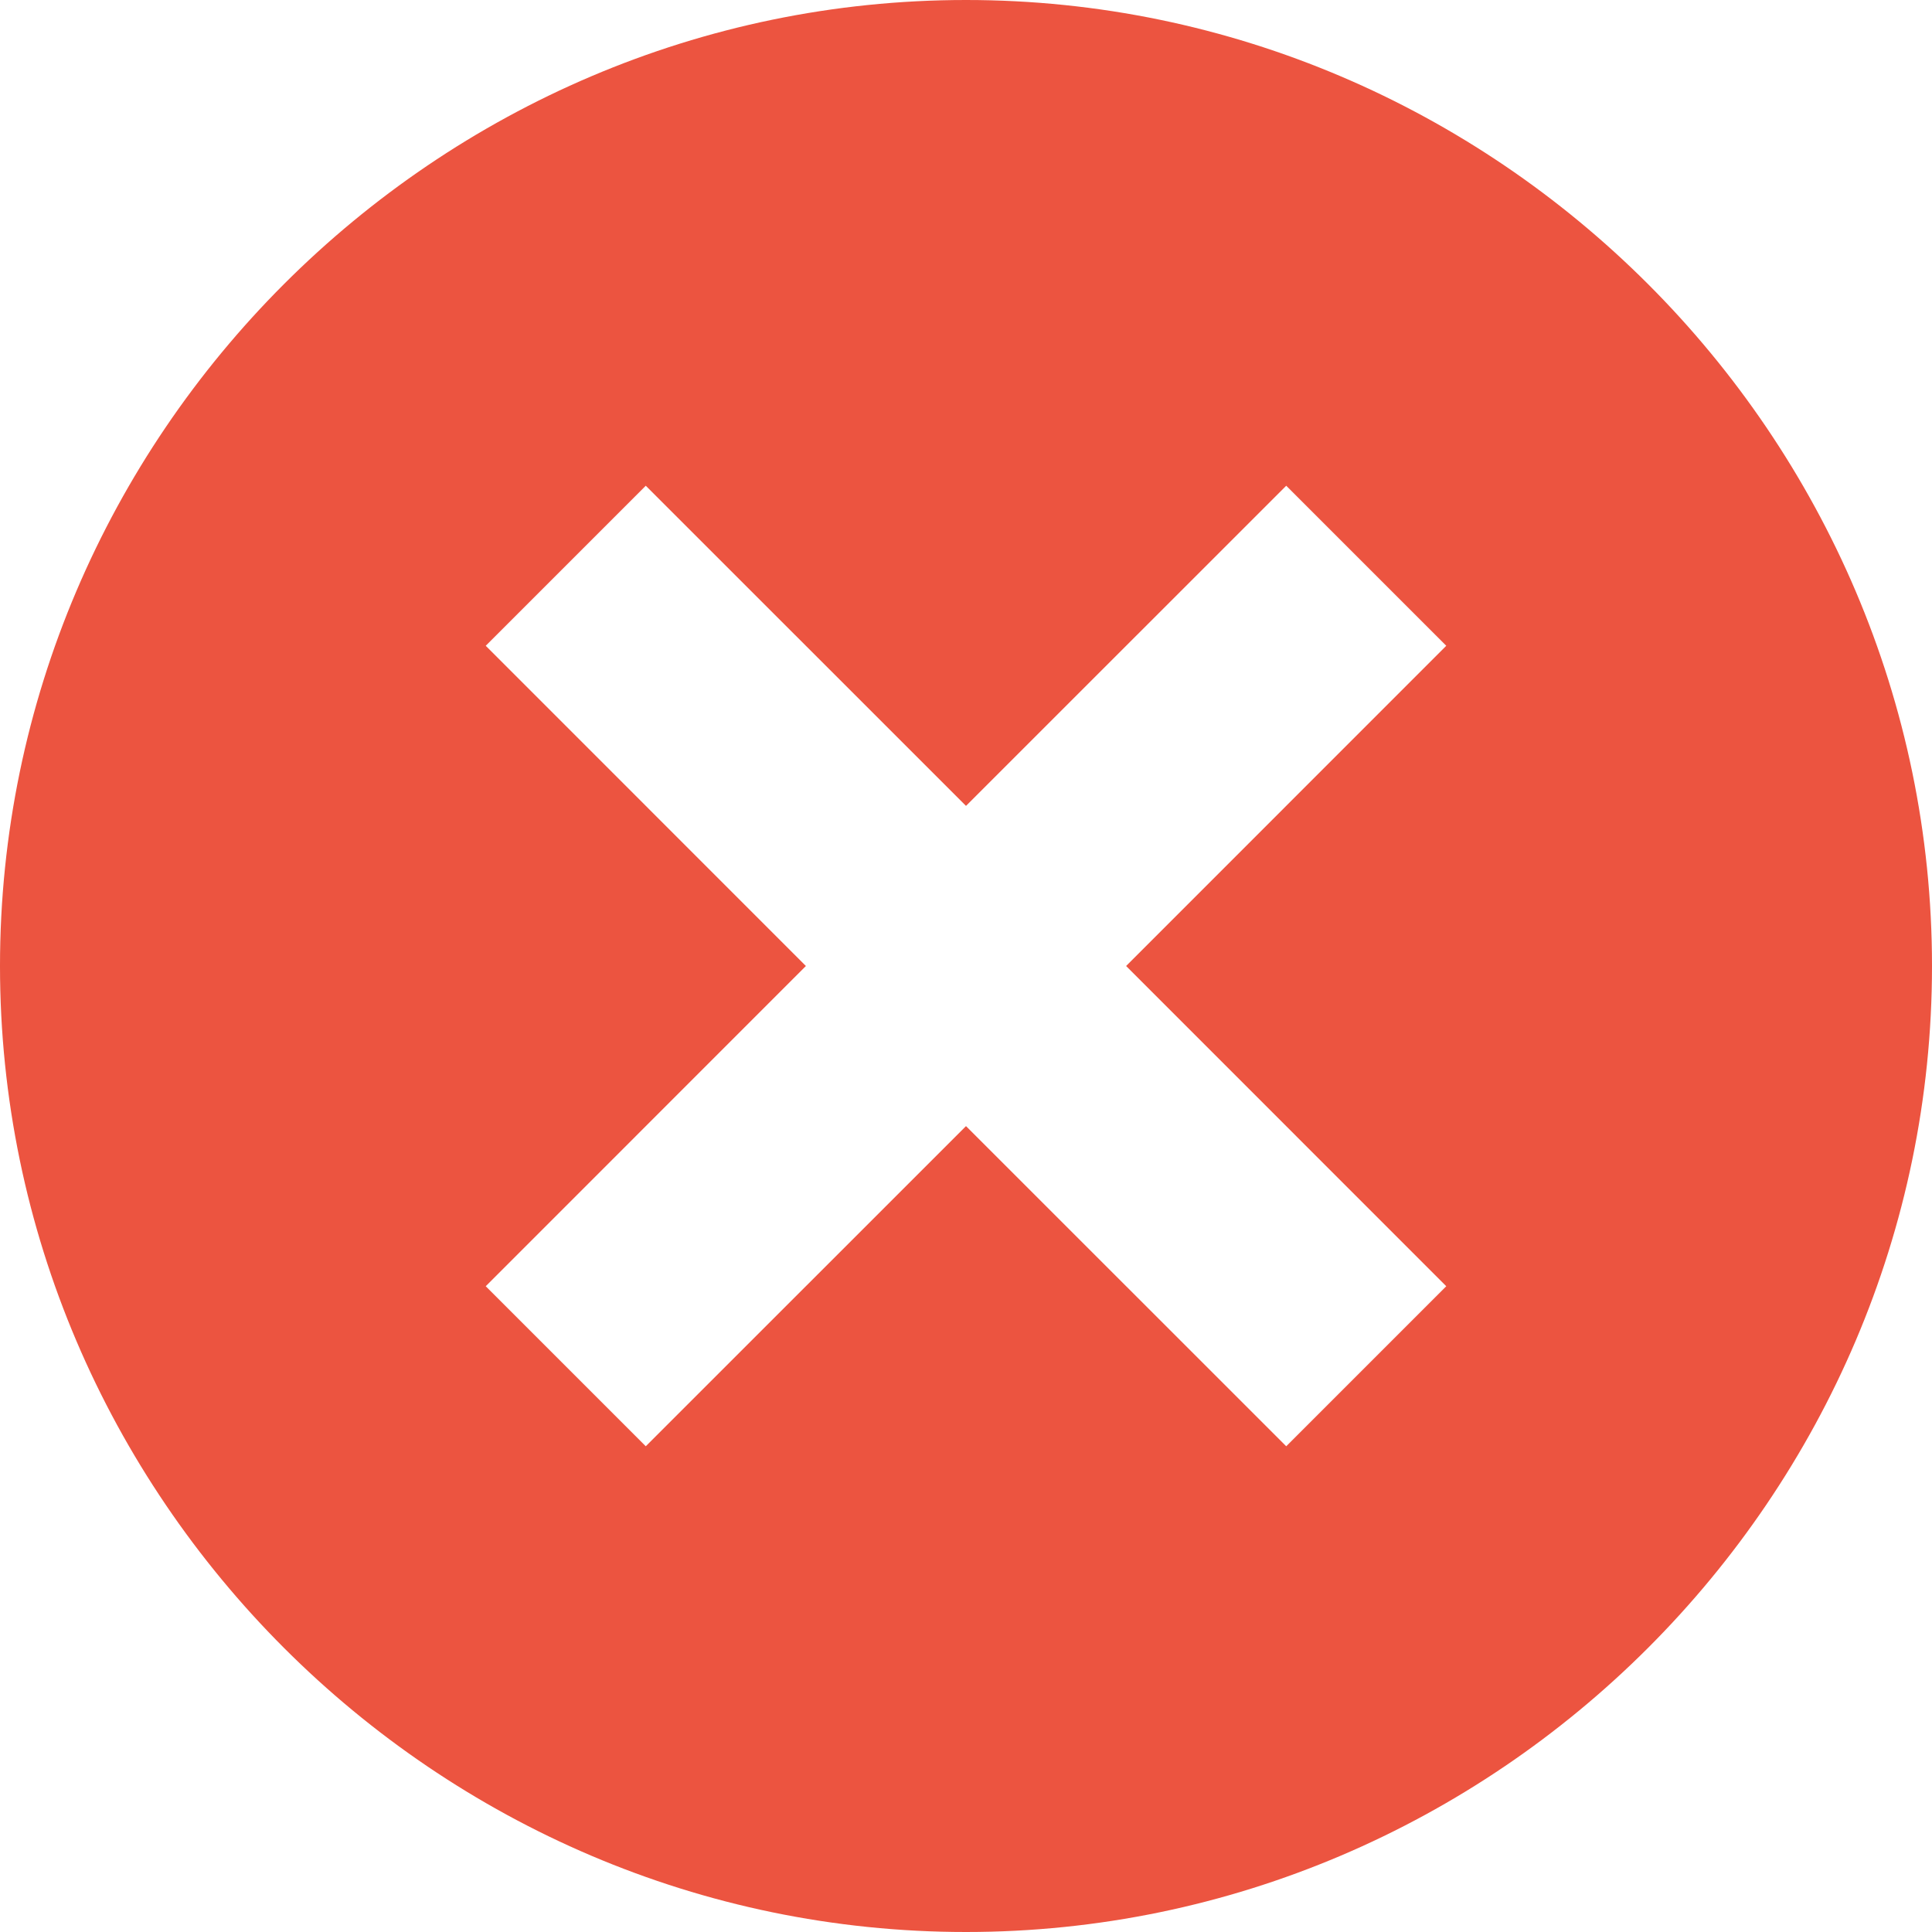 <?xml version="1.0" encoding="UTF-8"?> <svg xmlns="http://www.w3.org/2000/svg" width="24" height="24" viewBox="0 0 24 24" fill="none"> <path d="M12 0C5.409 0 0 5.409 0 12C0 18.591 5.409 24 12 24C18.591 24 24 18.591 24 12C24 5.409 18.591 0 12 0ZM17.966 15.978L15.978 17.966L12 13.989L8.022 17.966L6.034 15.978L10.011 12L6.034 8.022L8.022 6.034L12 10.011L15.978 6.034L17.966 8.022L13.989 12L17.966 15.978Z" fill="#EC5440"></path> </svg> 